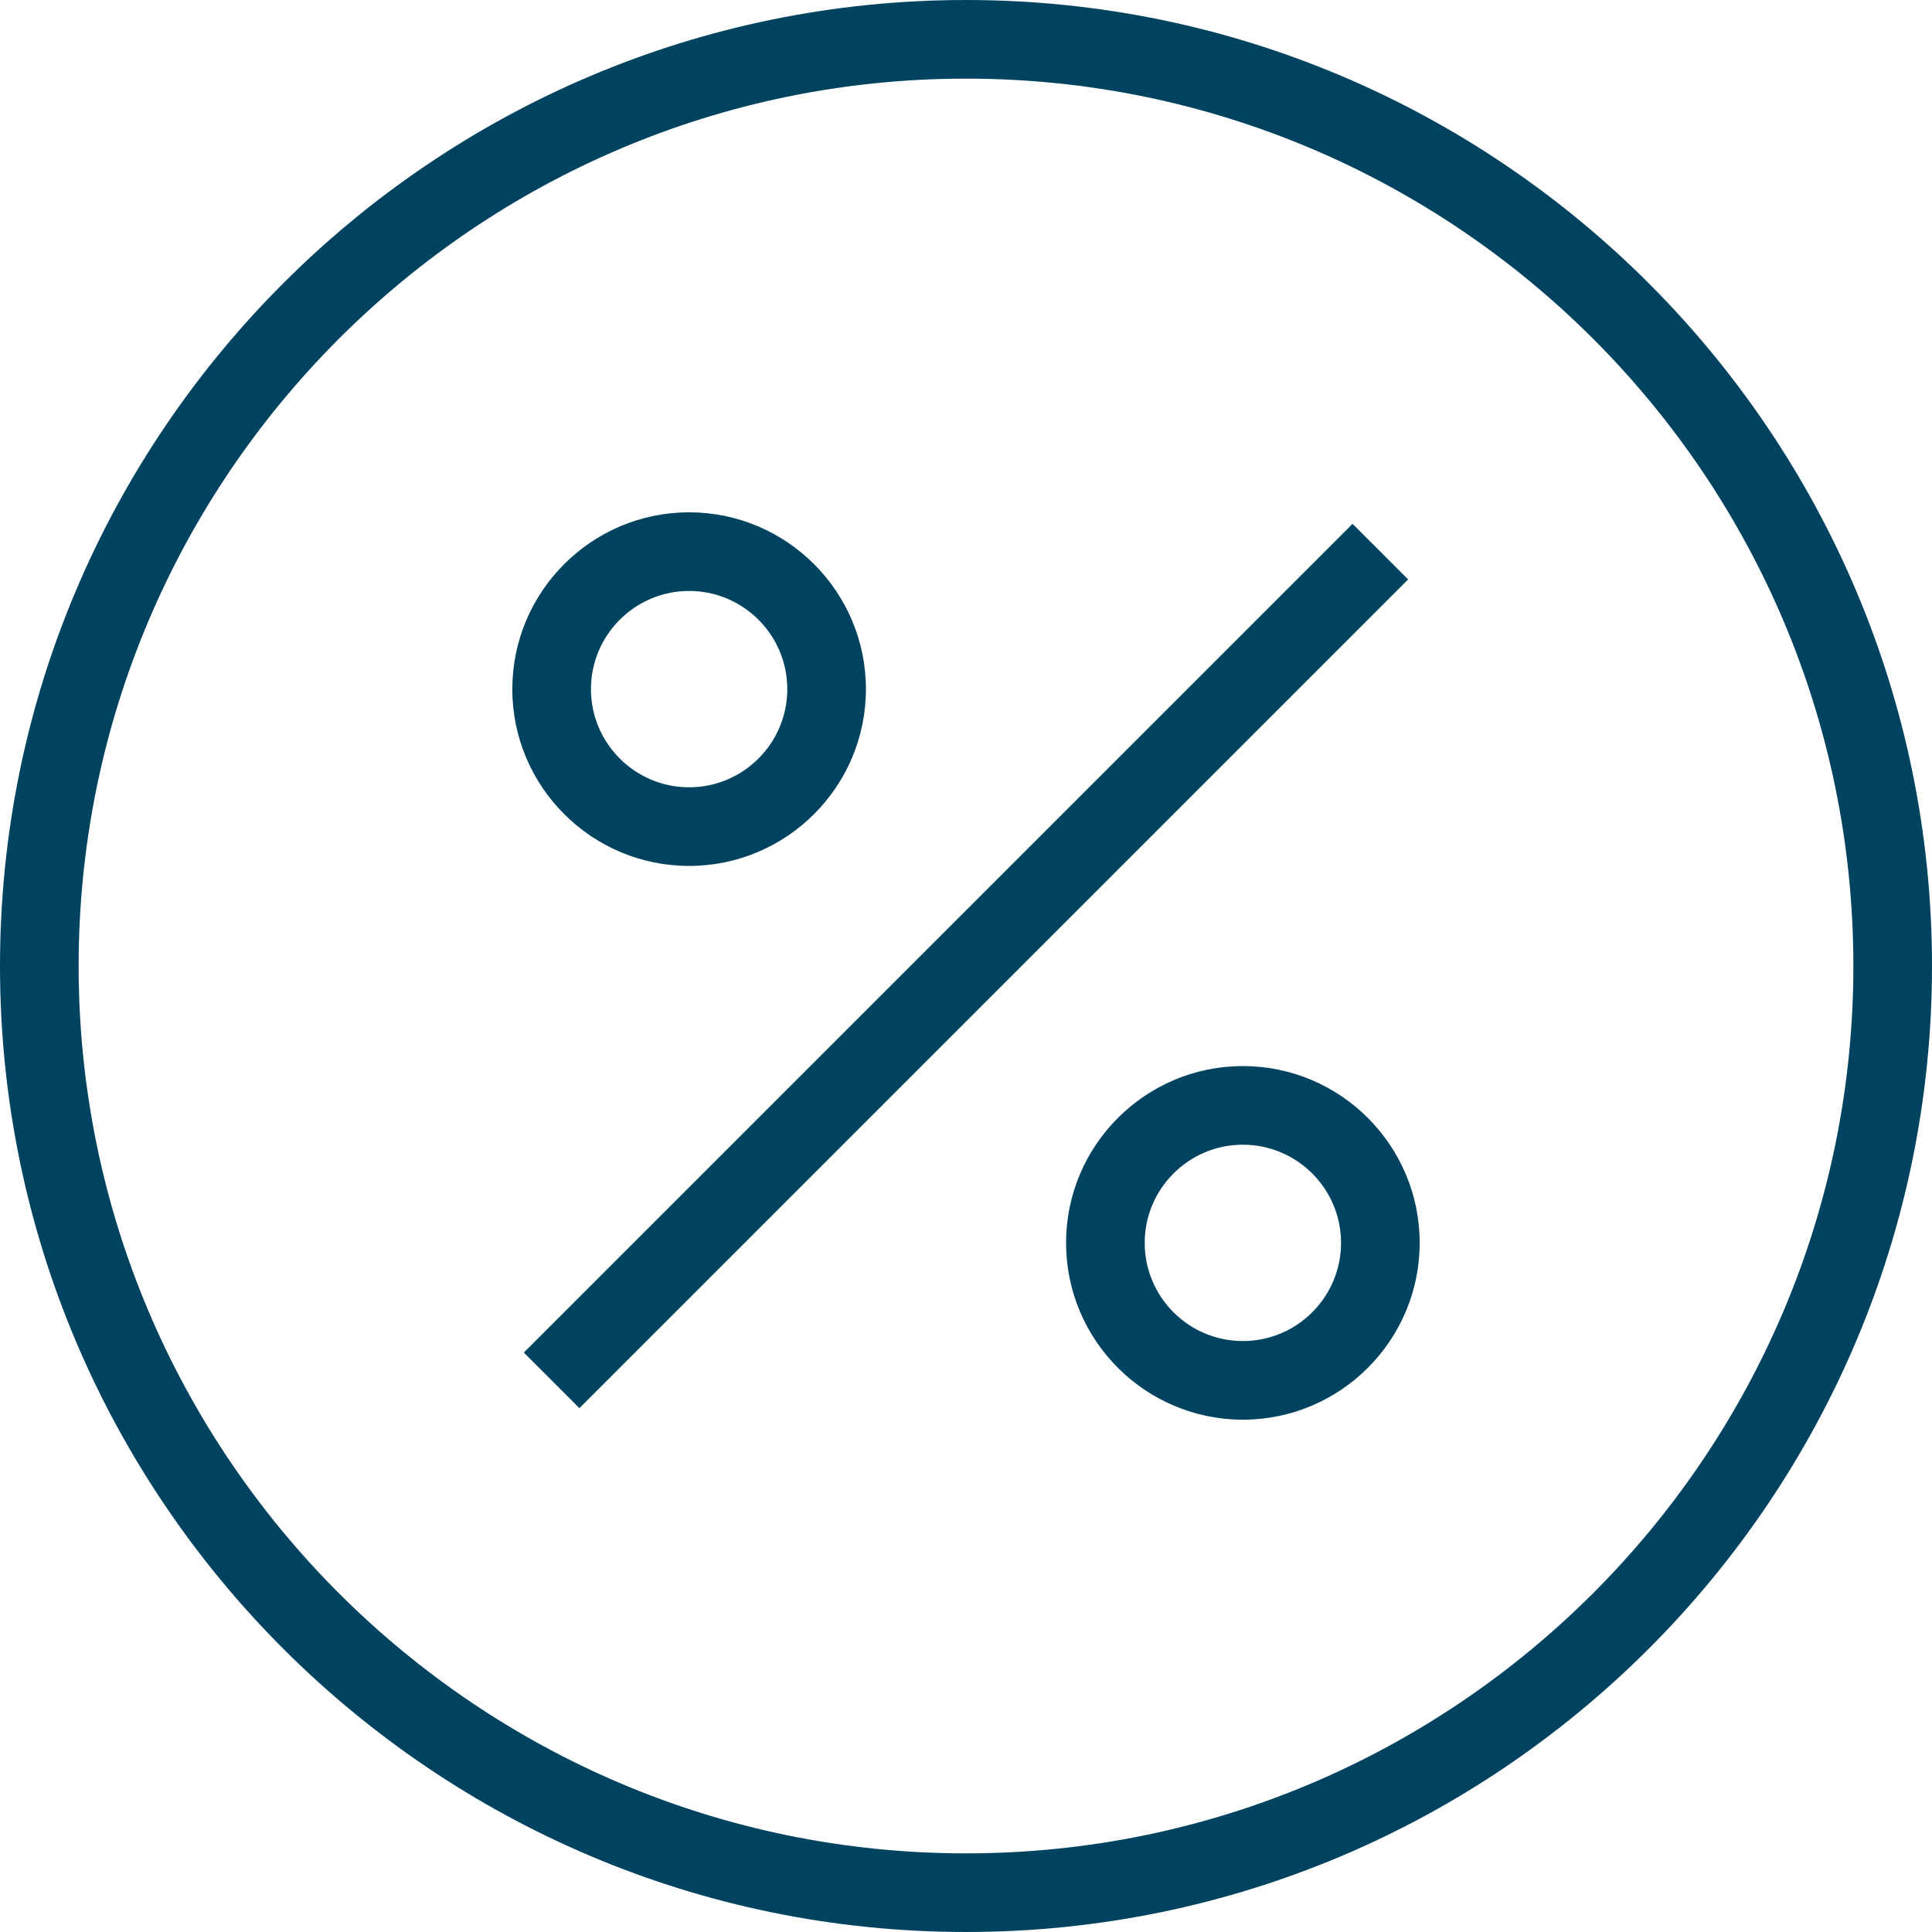 <?xml version="1.0" encoding="iso-8859-1"?>
<!-- Generator: Adobe Illustrator 19.1.0, SVG Export Plug-In . SVG Version: 6.00 Build 0)  -->
<svg xmlns="http://www.w3.org/2000/svg" xmlns:xlink="http://www.w3.org/1999/xlink" version="1.1" id="Capa_1" x="0px" y="0px" viewBox="0 0 368.554 368.554" style="enable-background:new 0 0 368.554 368.554;" xml:space="preserve" width="512px" height="512px">
<g>
	<path d="M184.277,0C82.666,0,0,82.667,0,184.277s82.666,184.276,184.277,184.276s184.277-82.666,184.277-184.276   S285.888,0,184.277,0z M184.277,353.553C90.938,353.553,15,277.616,15,184.277S90.938,15,184.277,15   s169.277,75.938,169.277,169.276S277.616,353.553,184.277,353.553z M268.622,110.535L110.533,268.624l-10.607-10.607   L258.014,99.929L268.622,110.535z M131.459,165.187c18.598,0,33.728-15.13,33.728-33.728s-15.13-33.728-33.728-33.728   s-33.728,15.13-33.728,33.728S112.862,165.187,131.459,165.187z M131.459,112.732c10.326,0,18.728,8.401,18.728,18.728   s-8.401,18.728-18.728,18.728s-18.728-8.401-18.728-18.728S121.133,112.732,131.459,112.732z M237.094,203.367   c-18.598,0-33.728,15.13-33.728,33.728s15.13,33.728,33.728,33.728s33.728-15.13,33.728-33.728   C270.822,218.497,255.692,203.367,237.094,203.367z M237.094,255.822c-10.326,0-18.728-8.401-18.728-18.728   s8.401-18.728,18.728-18.728s18.728,8.401,18.728,18.728C255.822,247.421,247.421,255.822,237.094,255.822z" fill="#004360"/>
</g>
<g>
</g>
<g>
</g>
<g>
</g>
<g>
</g>
<g>
</g>
<g>
</g>
<g>
</g>
<g>
</g>
<g>
</g>
<g>
</g>
<g>
</g>
<g>
</g>
<g>
</g>
<g>
</g>
<g>
</g>
</svg>
